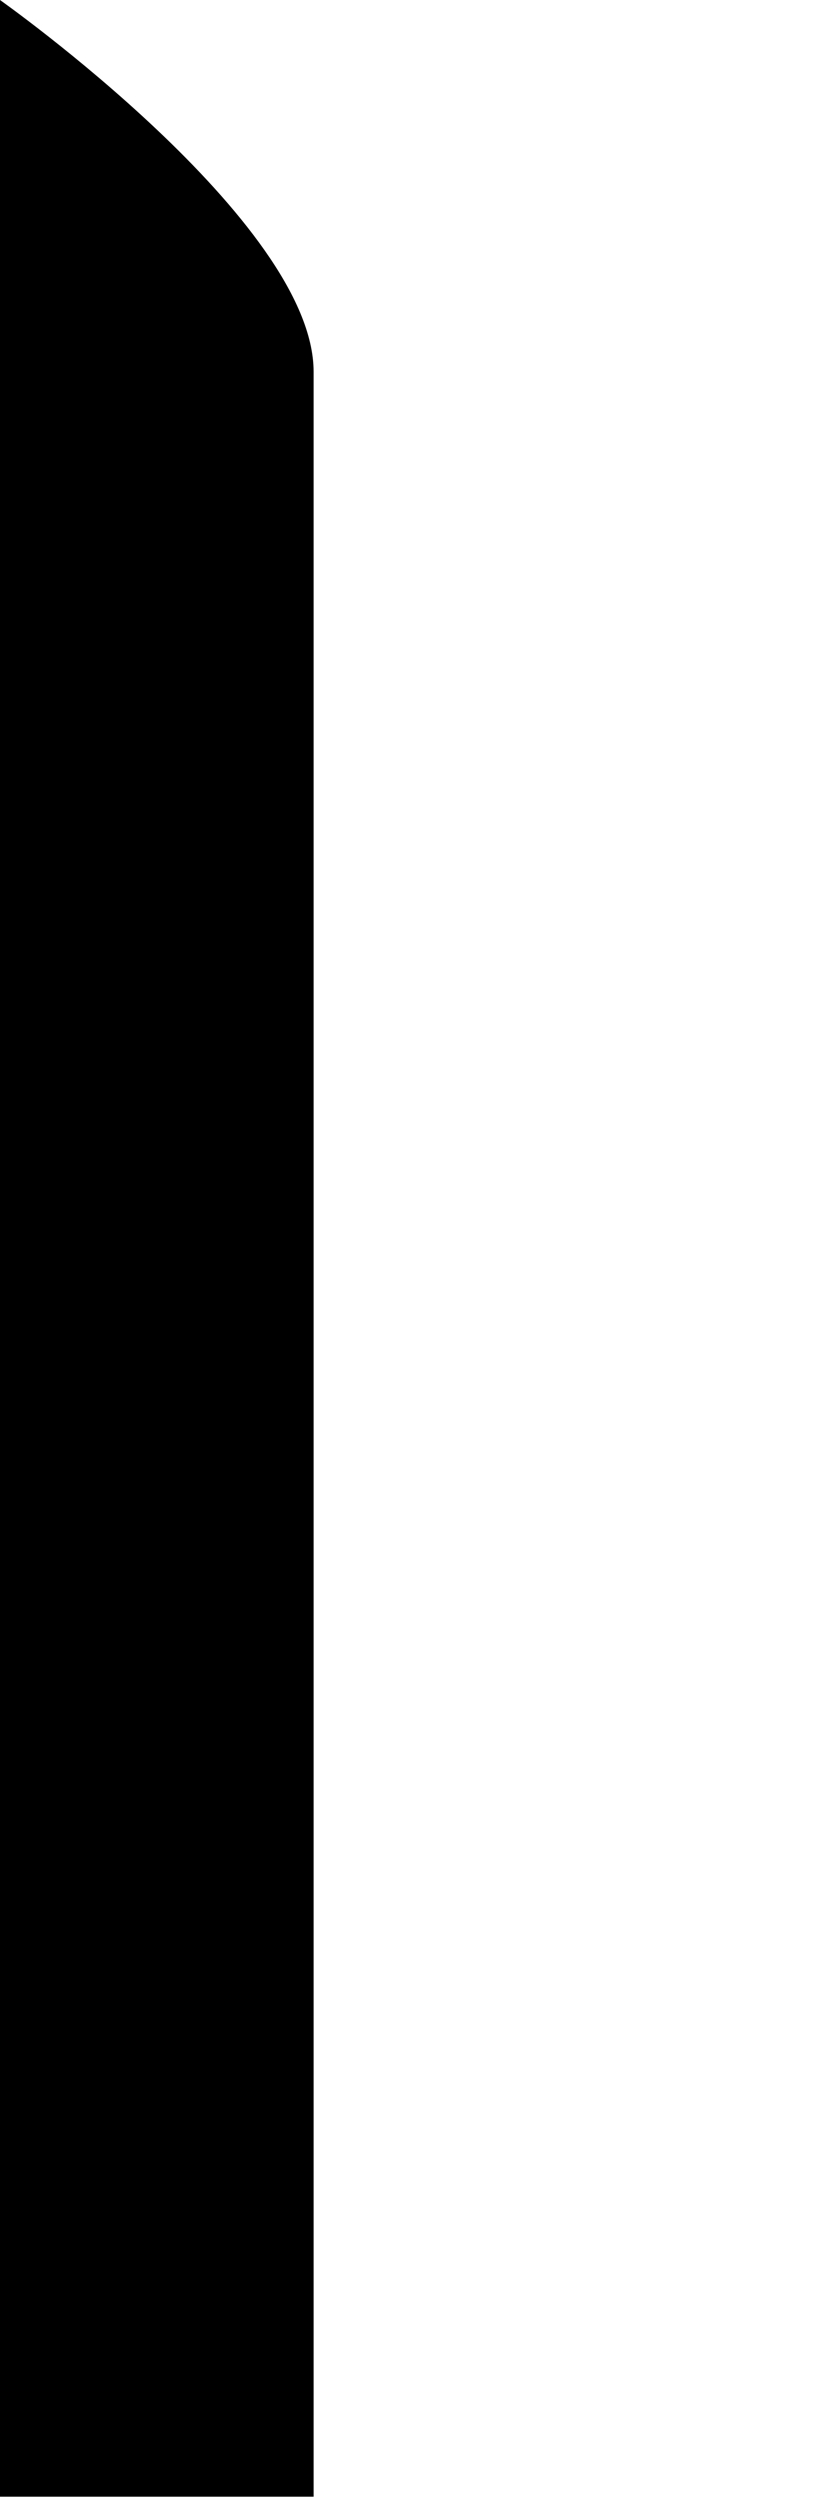 <svg width="49" height="150" viewBox="0 0 49 150" fill="none" xmlns="http://www.w3.org/2000/svg">
<path d="M0 149.8V0C0 0 18.832 13.3 18.832 22.3C18.832 31.3 18.832 149.8 18.832 149.8H0Z" fill="black"/>
</svg>
